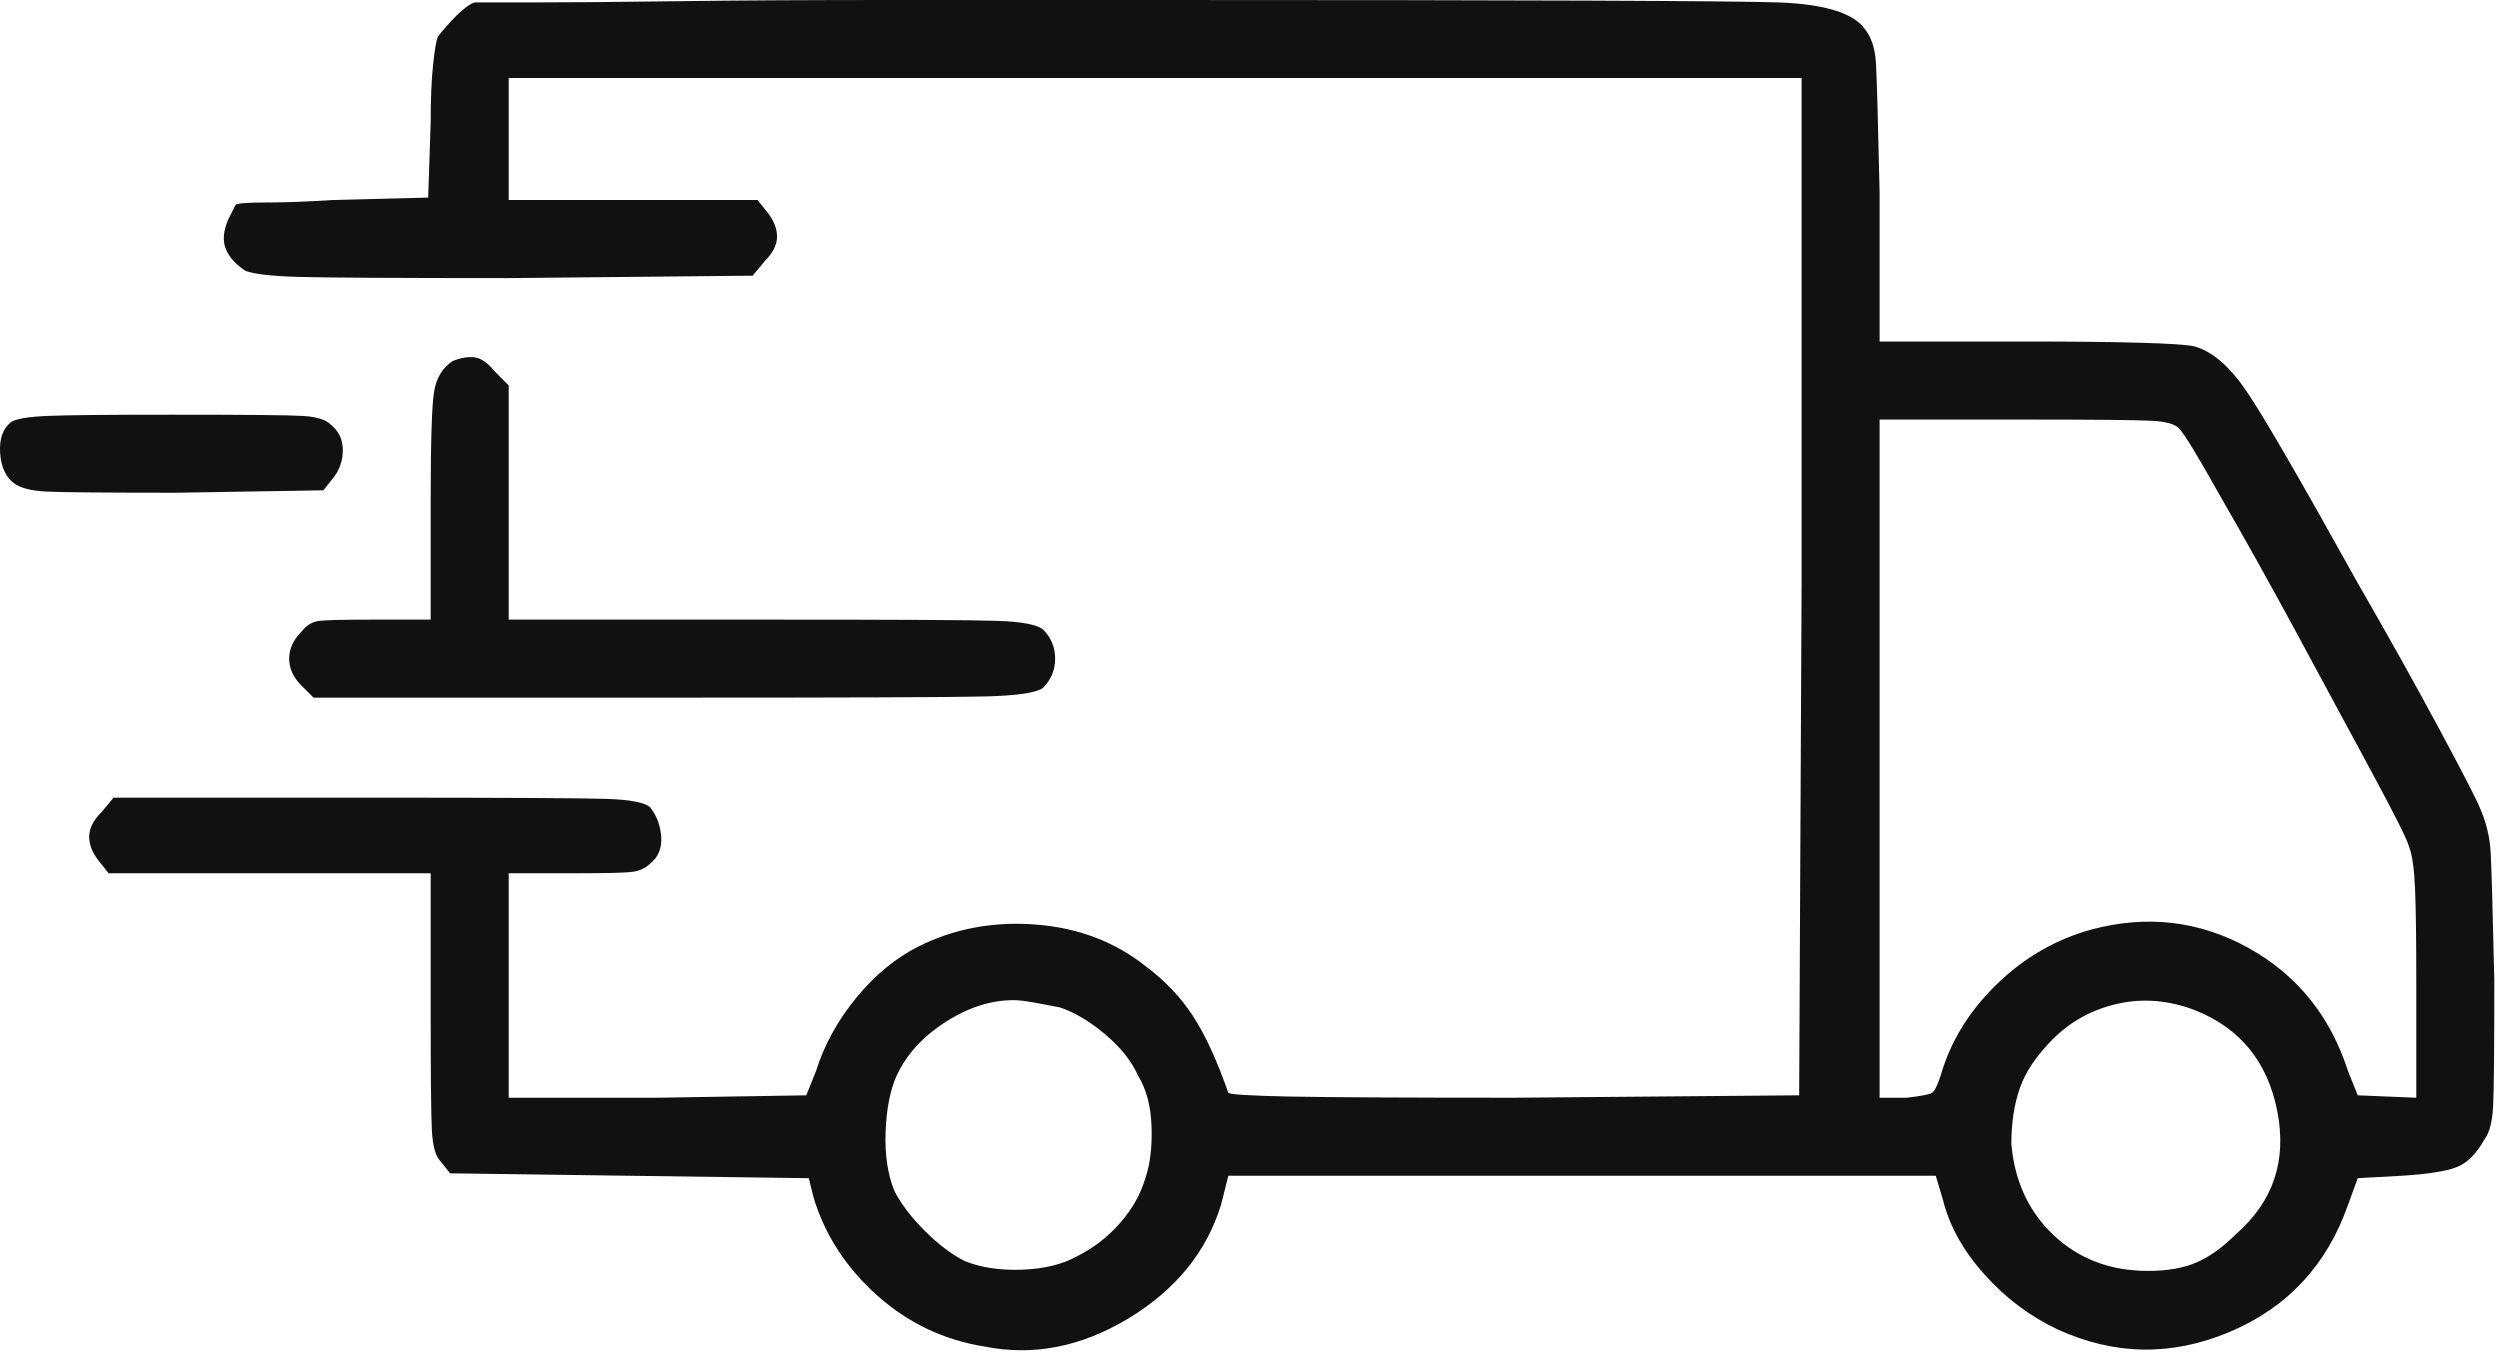 <svg xmlns="http://www.w3.org/2000/svg" fill="none" viewBox="0 0 33 18" height="18" width="33">
<path fill="#111111" d="M6.264 0.032C6.2 0.054 6.119 0.113 6.023 0.209C5.926 0.306 5.846 0.397 5.781 0.483C5.76 0.526 5.738 0.649 5.717 0.853C5.695 1.057 5.685 1.309 5.685 1.61L5.652 2.608L4.397 2.64C4.053 2.662 3.758 2.673 3.511 2.673C3.264 2.673 3.13 2.683 3.109 2.705C3.109 2.705 3.098 2.726 3.077 2.769C3.055 2.812 3.034 2.855 3.012 2.898C2.948 3.048 2.937 3.177 2.98 3.284C3.023 3.392 3.109 3.488 3.238 3.574C3.345 3.617 3.576 3.644 3.93 3.655C4.284 3.665 5.212 3.671 6.715 3.671L9.935 3.639L10.096 3.445C10.203 3.338 10.257 3.231 10.257 3.123C10.257 3.016 10.214 2.909 10.128 2.801L9.999 2.64H6.715V1.03H23.781V7.728L23.749 14.458L19.981 14.49C18.5 14.49 17.507 14.484 17.003 14.474C16.498 14.463 16.235 14.447 16.214 14.425C16.064 13.996 15.908 13.658 15.747 13.411C15.586 13.164 15.377 12.944 15.119 12.751C14.711 12.429 14.228 12.246 13.67 12.204C13.112 12.161 12.597 12.257 12.125 12.493C11.824 12.644 11.55 12.869 11.303 13.17C11.057 13.47 10.88 13.792 10.772 14.136L10.643 14.458L8.679 14.49H6.715V11.527H7.584C7.971 11.527 8.218 11.522 8.325 11.511C8.432 11.501 8.518 11.463 8.583 11.399C8.69 11.313 8.738 11.195 8.728 11.044C8.717 10.894 8.668 10.765 8.583 10.658C8.518 10.594 8.325 10.556 8.003 10.545C7.681 10.535 6.672 10.529 4.976 10.529H1.499L1.338 10.722C1.23 10.83 1.177 10.937 1.177 11.044C1.177 11.152 1.22 11.259 1.306 11.366L1.434 11.527H5.685V13.363C5.685 14.2 5.69 14.72 5.701 14.924C5.712 15.128 5.749 15.262 5.813 15.327L5.942 15.488L10.676 15.552L10.74 15.81C10.89 16.304 11.169 16.733 11.577 17.098C11.985 17.463 12.457 17.688 12.994 17.774C13.638 17.903 14.271 17.779 14.894 17.404C15.516 17.028 15.924 16.529 16.117 15.906L16.214 15.52H25.552L25.648 15.842C25.734 16.186 25.917 16.513 26.196 16.824C26.475 17.136 26.797 17.377 27.162 17.549C27.913 17.892 28.67 17.903 29.432 17.581C30.194 17.259 30.714 16.701 30.993 15.906L31.122 15.552L31.702 15.52C32.045 15.499 32.287 15.461 32.426 15.407C32.566 15.354 32.689 15.23 32.797 15.037C32.861 14.951 32.899 14.806 32.909 14.602C32.92 14.399 32.925 13.846 32.925 12.944C32.904 12.021 32.888 11.458 32.877 11.254C32.866 11.05 32.818 10.851 32.732 10.658C32.689 10.551 32.512 10.207 32.201 9.628C31.89 9.048 31.53 8.404 31.122 7.696C30.371 6.343 29.883 5.501 29.657 5.168C29.432 4.835 29.201 4.637 28.965 4.572C28.879 4.551 28.637 4.535 28.24 4.524C27.843 4.513 27.355 4.508 26.775 4.508H24.811V2.544C24.79 1.599 24.774 1.03 24.763 0.837C24.752 0.644 24.704 0.494 24.618 0.386C24.468 0.172 24.087 0.054 23.475 0.032C22.863 0.011 20.121 0 15.248 0C14.024 0 12.865 0 11.77 0C10.697 0 9.753 0.005 8.937 0.016C8.121 0.027 7.477 0.032 7.005 0.032C6.533 0.032 6.286 0.032 6.264 0.032ZM28.772 5.667C28.836 5.731 29.018 6.032 29.319 6.569C29.641 7.127 29.979 7.733 30.333 8.388C30.688 9.043 31.015 9.649 31.315 10.207C31.616 10.765 31.777 11.087 31.798 11.173C31.841 11.28 31.868 11.468 31.879 11.737C31.89 12.005 31.895 12.418 31.895 12.976V14.49L31.122 14.458L30.993 14.136C30.757 13.406 30.317 12.864 29.673 12.509C29.029 12.155 28.342 12.075 27.613 12.268C27.14 12.397 26.722 12.638 26.357 12.992C25.992 13.347 25.745 13.749 25.616 14.2C25.573 14.329 25.536 14.404 25.503 14.425C25.471 14.447 25.358 14.468 25.165 14.49H24.811V5.538H26.743C27.645 5.538 28.198 5.544 28.401 5.554C28.605 5.565 28.729 5.603 28.772 5.667ZM13.992 13.298C14.185 13.363 14.384 13.481 14.588 13.653C14.792 13.824 14.937 14.007 15.023 14.2C15.13 14.372 15.189 14.592 15.2 14.86C15.21 15.128 15.184 15.359 15.119 15.552C15.055 15.767 14.942 15.966 14.781 16.148C14.62 16.331 14.432 16.475 14.217 16.583C14.024 16.69 13.783 16.749 13.493 16.76C13.203 16.77 12.951 16.733 12.736 16.647C12.565 16.561 12.387 16.427 12.205 16.245C12.023 16.062 11.888 15.885 11.803 15.713C11.717 15.499 11.679 15.241 11.69 14.941C11.701 14.64 11.749 14.393 11.835 14.2C11.964 13.921 12.178 13.685 12.479 13.492C12.779 13.298 13.08 13.202 13.38 13.202C13.445 13.202 13.536 13.213 13.654 13.234C13.772 13.255 13.885 13.277 13.992 13.298ZM28.965 13.331C29.566 13.567 29.931 14.012 30.06 14.667C30.189 15.322 30.006 15.864 29.512 16.293C29.34 16.465 29.169 16.588 28.997 16.663C28.825 16.738 28.611 16.776 28.353 16.776C27.859 16.776 27.446 16.62 27.113 16.309C26.781 15.998 26.593 15.595 26.55 15.101C26.55 14.822 26.587 14.576 26.663 14.361C26.738 14.146 26.883 13.932 27.097 13.717C27.333 13.481 27.618 13.325 27.951 13.25C28.283 13.175 28.621 13.202 28.965 13.331ZM5.974 4.766C5.846 4.851 5.765 4.98 5.733 5.152C5.701 5.324 5.685 5.807 5.685 6.601V8.179H4.912C4.547 8.179 4.316 8.184 4.22 8.195C4.123 8.205 4.043 8.254 3.978 8.34C3.871 8.447 3.817 8.565 3.817 8.694C3.817 8.823 3.871 8.941 3.978 9.048L4.139 9.209H8.872C11.212 9.209 12.591 9.204 13.01 9.193C13.429 9.182 13.681 9.145 13.767 9.08C13.874 8.973 13.928 8.844 13.928 8.694C13.928 8.544 13.874 8.415 13.767 8.307C13.681 8.243 13.477 8.205 13.155 8.195C12.833 8.184 11.835 8.179 10.16 8.179H6.715V5.088L6.522 4.894C6.436 4.787 6.35 4.728 6.264 4.717C6.178 4.706 6.082 4.723 5.974 4.766ZM0.146 5.571C0.039 5.656 -0.009 5.791 0.001 5.973C0.012 6.155 0.071 6.29 0.179 6.375C0.264 6.44 0.404 6.477 0.597 6.488C0.79 6.499 1.37 6.504 2.336 6.504L4.268 6.472L4.397 6.311C4.483 6.204 4.525 6.08 4.525 5.941C4.525 5.801 4.472 5.689 4.364 5.603C4.3 5.538 4.177 5.501 3.994 5.49C3.812 5.479 3.238 5.474 2.272 5.474C1.434 5.474 0.887 5.479 0.629 5.49C0.372 5.501 0.211 5.528 0.146 5.571Z"></path>
</svg>
